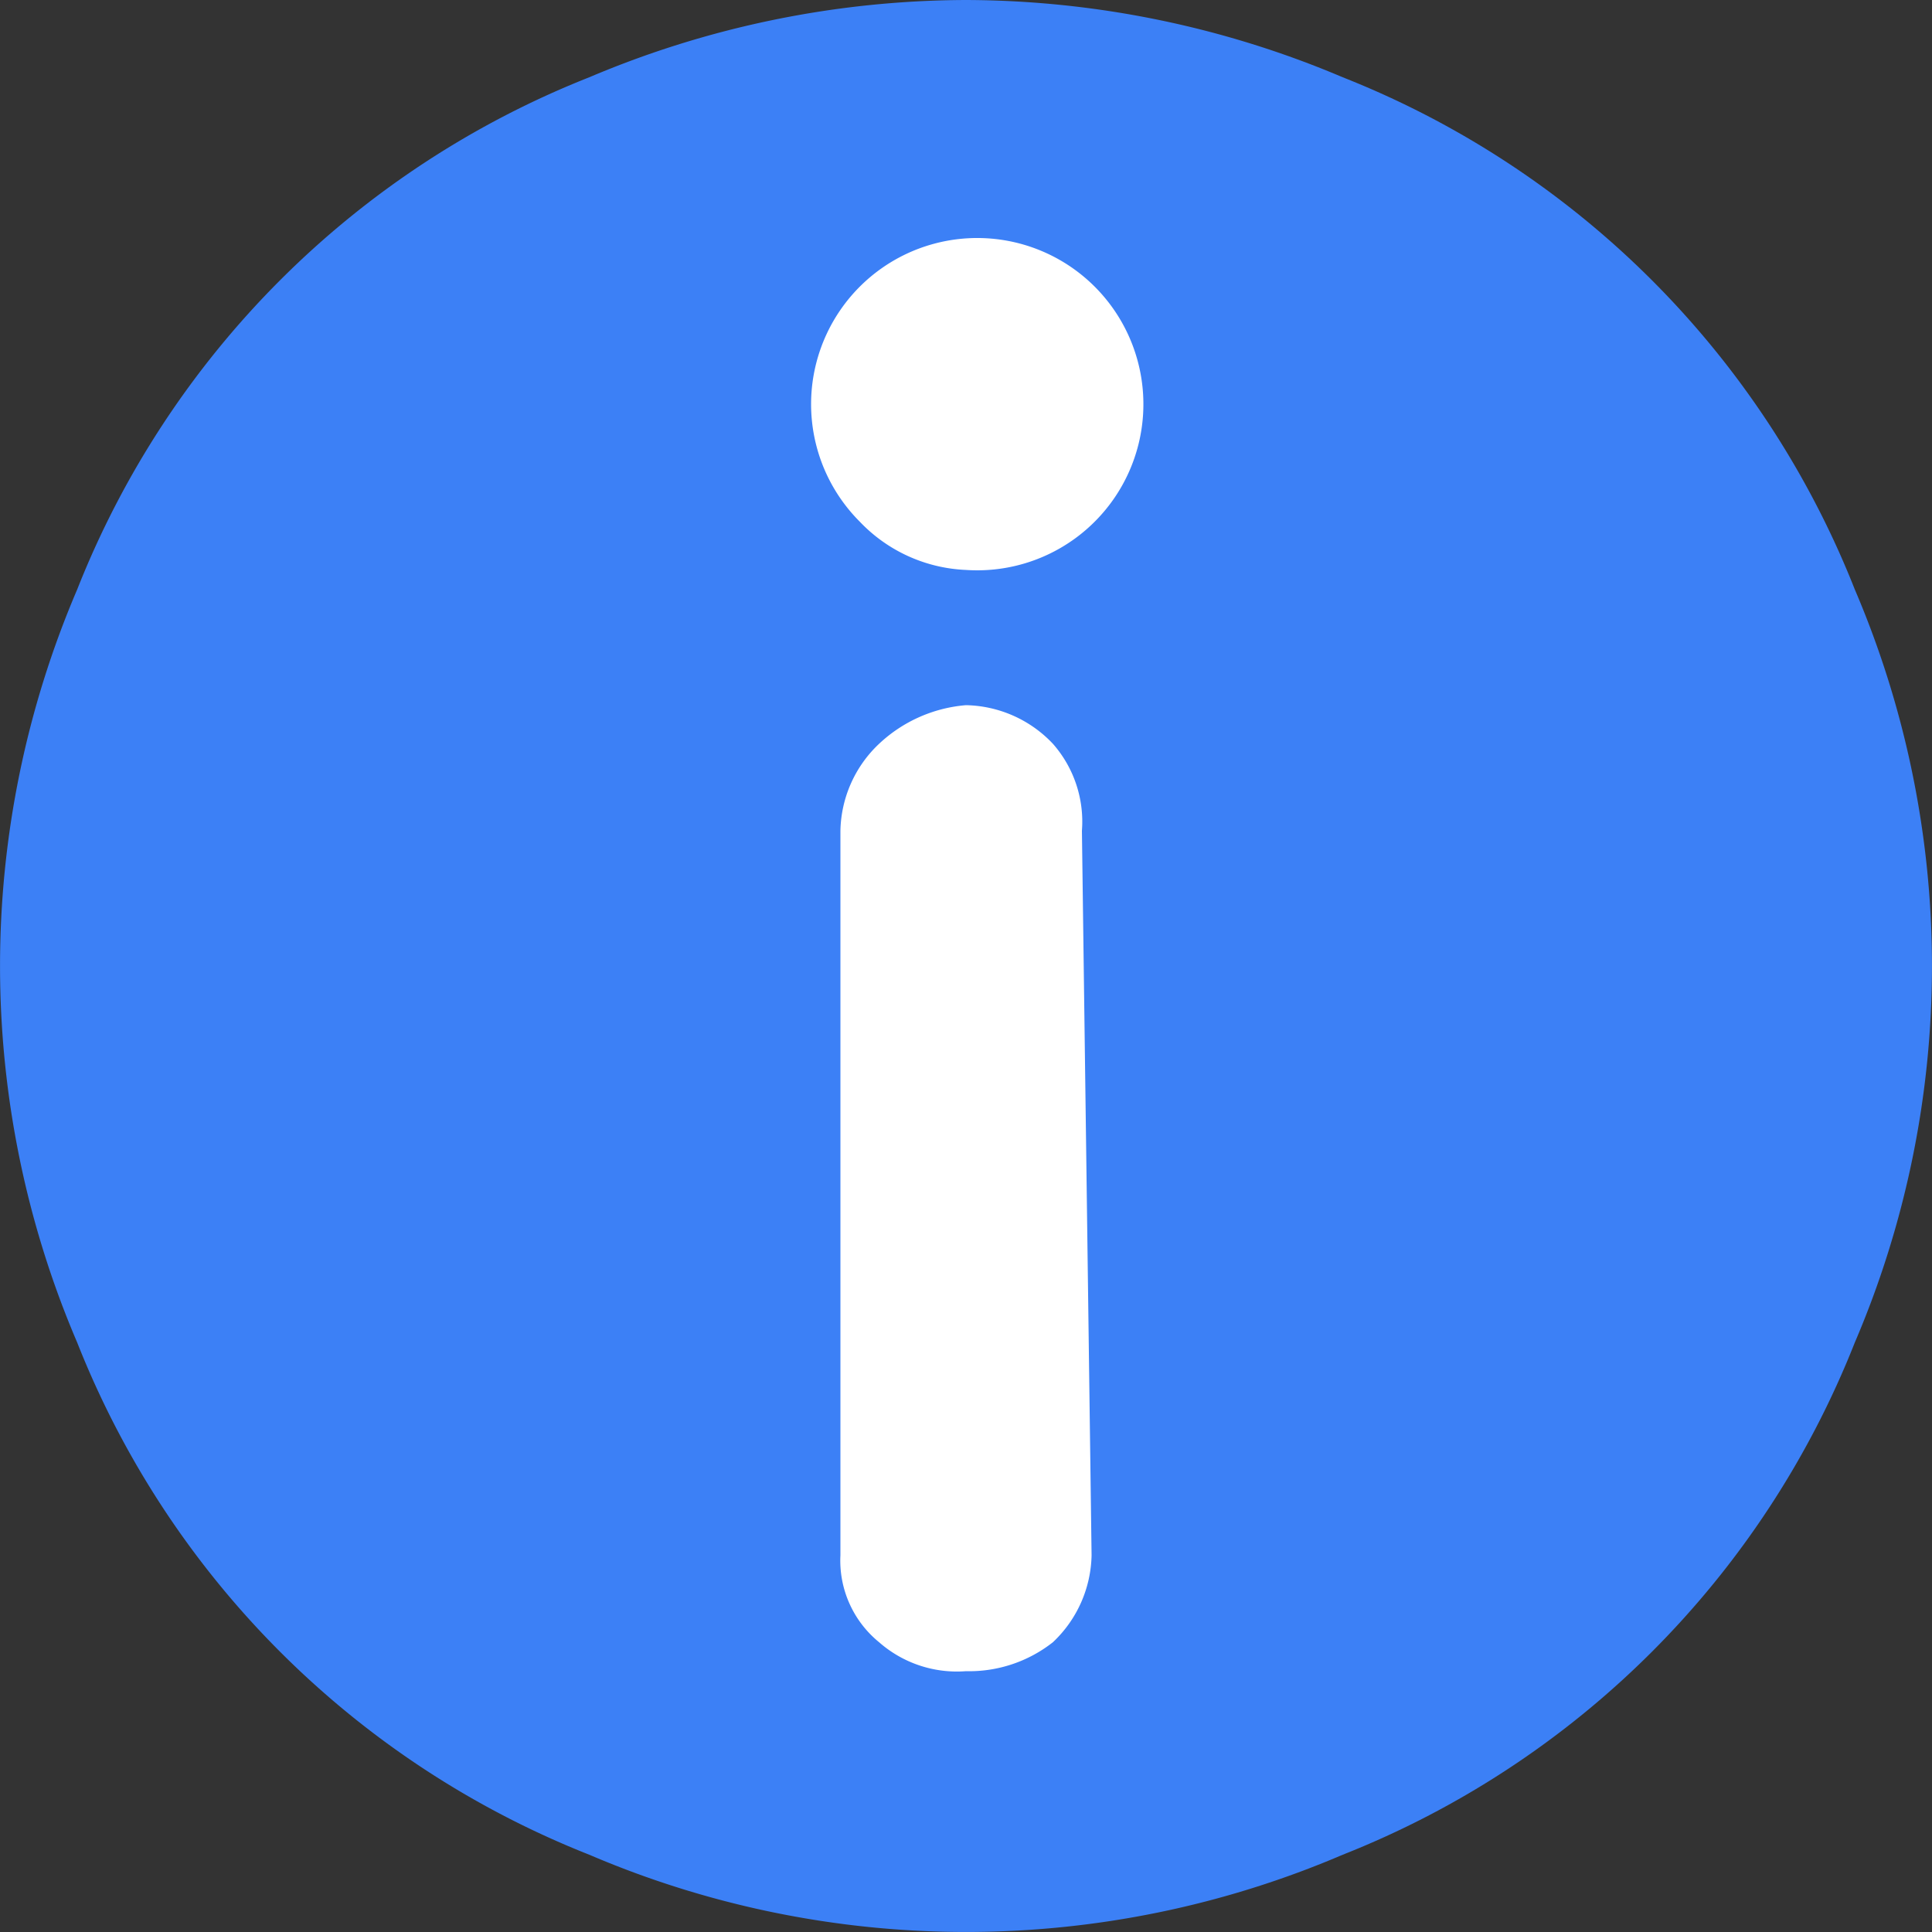 <svg xmlns="http://www.w3.org/2000/svg" viewBox="0 0 20 20" preserveAspectRatio="none"><rect x="0" y="0" width="20" height="20" fill="#333333" stroke="none"/><defs><style>.cls-1{fill:#3c80f6;}.cls-2{fill:#fff;}</style></defs><title>tips</title><path class="cls-1" d="M99.9,90.3a10.06,10.06,0,0,1,3.9.8,9.42,9.42,0,0,1,5.3,5.3,9.91,9.91,0,0,1,0,7.8,9.42,9.42,0,0,1-5.3,5.3,9.91,9.91,0,0,1-7.8,0,9.42,9.42,0,0,1-5.3-5.3,9.91,9.91,0,0,1,0-7.8A9.42,9.42,0,0,1,96,91.1,10.06,10.06,0,0,1,99.9,90.3Z" transform="translate(-89.9 -90.3)"/><path class="cls-2" d="M101.1,98.9a1.22,1.22,0,0,0-.3-.9,1.27,1.27,0,0,0-.9-.4,1.49,1.49,0,0,0-.9.4,1.27,1.27,0,0,0-.4.9v7.5a1.09,1.09,0,0,0,.4.9,1.22,1.22,0,0,0,.9.3,1.4,1.4,0,0,0,.9-.3,1.27,1.27,0,0,0,.4-.9Z" transform="translate(-89.9 -90.3)"/><path class="cls-2" d="M99.9,96.2a1.72,1.72,0,1,0-1.1-.5A1.61,1.61,0,0,0,99.9,96.2Z" transform="translate(-89.9 -90.3)"/></svg>